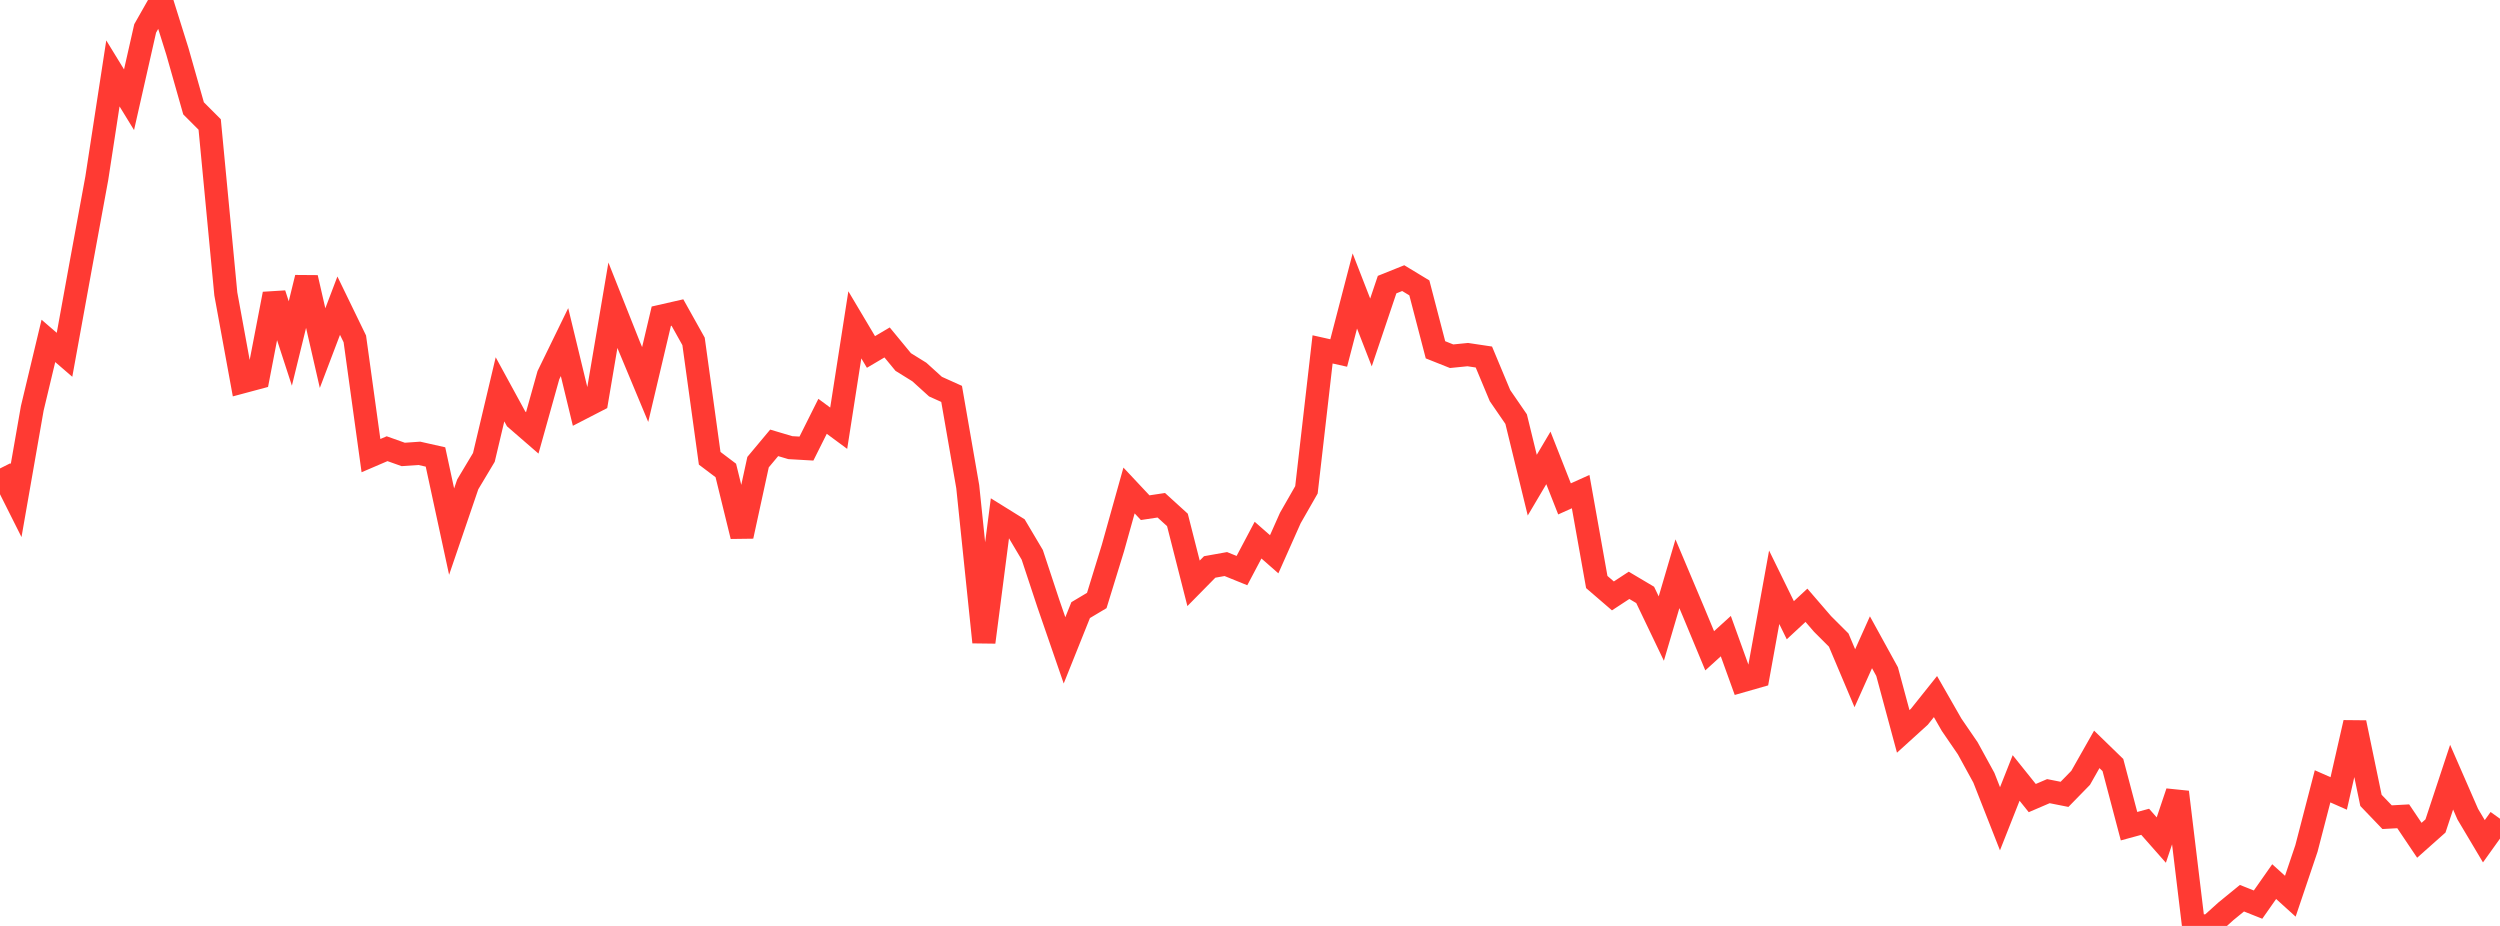 <?xml version="1.0" standalone="no"?>
<!DOCTYPE svg PUBLIC "-//W3C//DTD SVG 1.1//EN" "http://www.w3.org/Graphics/SVG/1.1/DTD/svg11.dtd">

<svg width="135" height="50" viewBox="0 0 135 50" preserveAspectRatio="none" 
  xmlns="http://www.w3.org/2000/svg"
  xmlns:xlink="http://www.w3.org/1999/xlink">


<polyline points="0.0, 25.296 0.871, 27.031 1.742, 22.051 2.613, 18.408 3.484, 19.159 4.355, 14.368 5.226, 9.63 6.097, 3.964 6.968, 5.386 7.839, 1.535 8.71, 0.0 9.581, 2.781 10.452, 5.85 11.323, 6.722 12.194, 15.87 13.065, 20.626 13.935, 20.393 14.806, 15.873 15.677, 18.548 16.548, 14.996 17.419, 18.798 18.29, 16.506 19.161, 18.3 20.032, 24.604 20.903, 24.23 21.774, 24.54 22.645, 24.48 23.516, 24.676 24.387, 28.708 25.258, 26.156 26.129, 24.7 27.0, 21.024 27.871, 22.621 28.742, 23.376 29.613, 20.261 30.484, 18.474 31.355, 22.073 32.226, 21.624 33.097, 16.482 33.968, 18.675 34.839, 20.764 35.71, 17.075 36.581, 16.876 37.452, 18.435 38.323, 24.747 39.194, 25.405 40.065, 28.956 40.935, 24.956 41.806, 23.914 42.677, 24.173 43.548, 24.223 44.419, 22.481 45.29, 23.124 46.161, 17.541 47.032, 19.006 47.903, 18.492 48.774, 19.549 49.645, 20.089 50.516, 20.878 51.387, 21.27 52.258, 26.281 53.129, 34.678 54.0, 27.951 54.871, 28.492 55.742, 29.961 56.613, 32.596 57.484, 35.12 58.355, 32.946 59.226, 32.427 60.097, 29.597 60.968, 26.486 61.839, 27.415 62.71, 27.284 63.581, 28.076 64.452, 31.5 65.323, 30.615 66.194, 30.459 67.065, 30.812 67.935, 29.167 68.806, 29.931 69.677, 27.973 70.548, 26.45 71.419, 18.867 72.29, 19.062 73.161, 15.713 74.032, 17.952 74.903, 15.369 75.774, 15.019 76.645, 15.546 77.516, 18.889 78.387, 19.236 79.258, 19.149 80.129, 19.279 81.0, 21.364 81.871, 22.631 82.742, 26.199 83.613, 24.727 84.484, 26.94 85.355, 26.547 86.226, 31.429 87.097, 32.179 87.968, 31.608 88.839, 32.125 89.71, 33.943 90.581, 30.983 91.452, 33.047 92.323, 35.142 93.194, 34.351 94.065, 36.766 94.935, 36.517 95.806, 31.713 96.677, 33.492 97.548, 32.685 98.419, 33.695 99.29, 34.564 100.161, 36.624 101.032, 34.682 101.903, 36.267 102.774, 39.496 103.645, 38.706 104.516, 37.615 105.387, 39.137 106.258, 40.408 107.129, 41.998 108.0, 44.214 108.871, 42.01 109.742, 43.096 110.613, 42.722 111.484, 42.895 112.355, 42.003 113.226, 40.466 114.097, 41.312 114.968, 44.614 115.839, 44.377 116.71, 45.364 117.581, 42.773 118.452, 49.995 119.323, 50.0 120.194, 49.214 121.065, 48.503 121.935, 48.849 122.806, 47.607 123.677, 48.396 124.548, 45.817 125.419, 42.462 126.29, 42.846 127.161, 39.023 128.032, 43.22 128.903, 44.128 129.774, 44.08 130.645, 45.376 131.516, 44.602 132.387, 41.968 133.258, 43.963 134.129, 45.428 135.0, 44.211" fill="none" stroke="#ff3a33" stroke-width="1.25"/>

</svg>